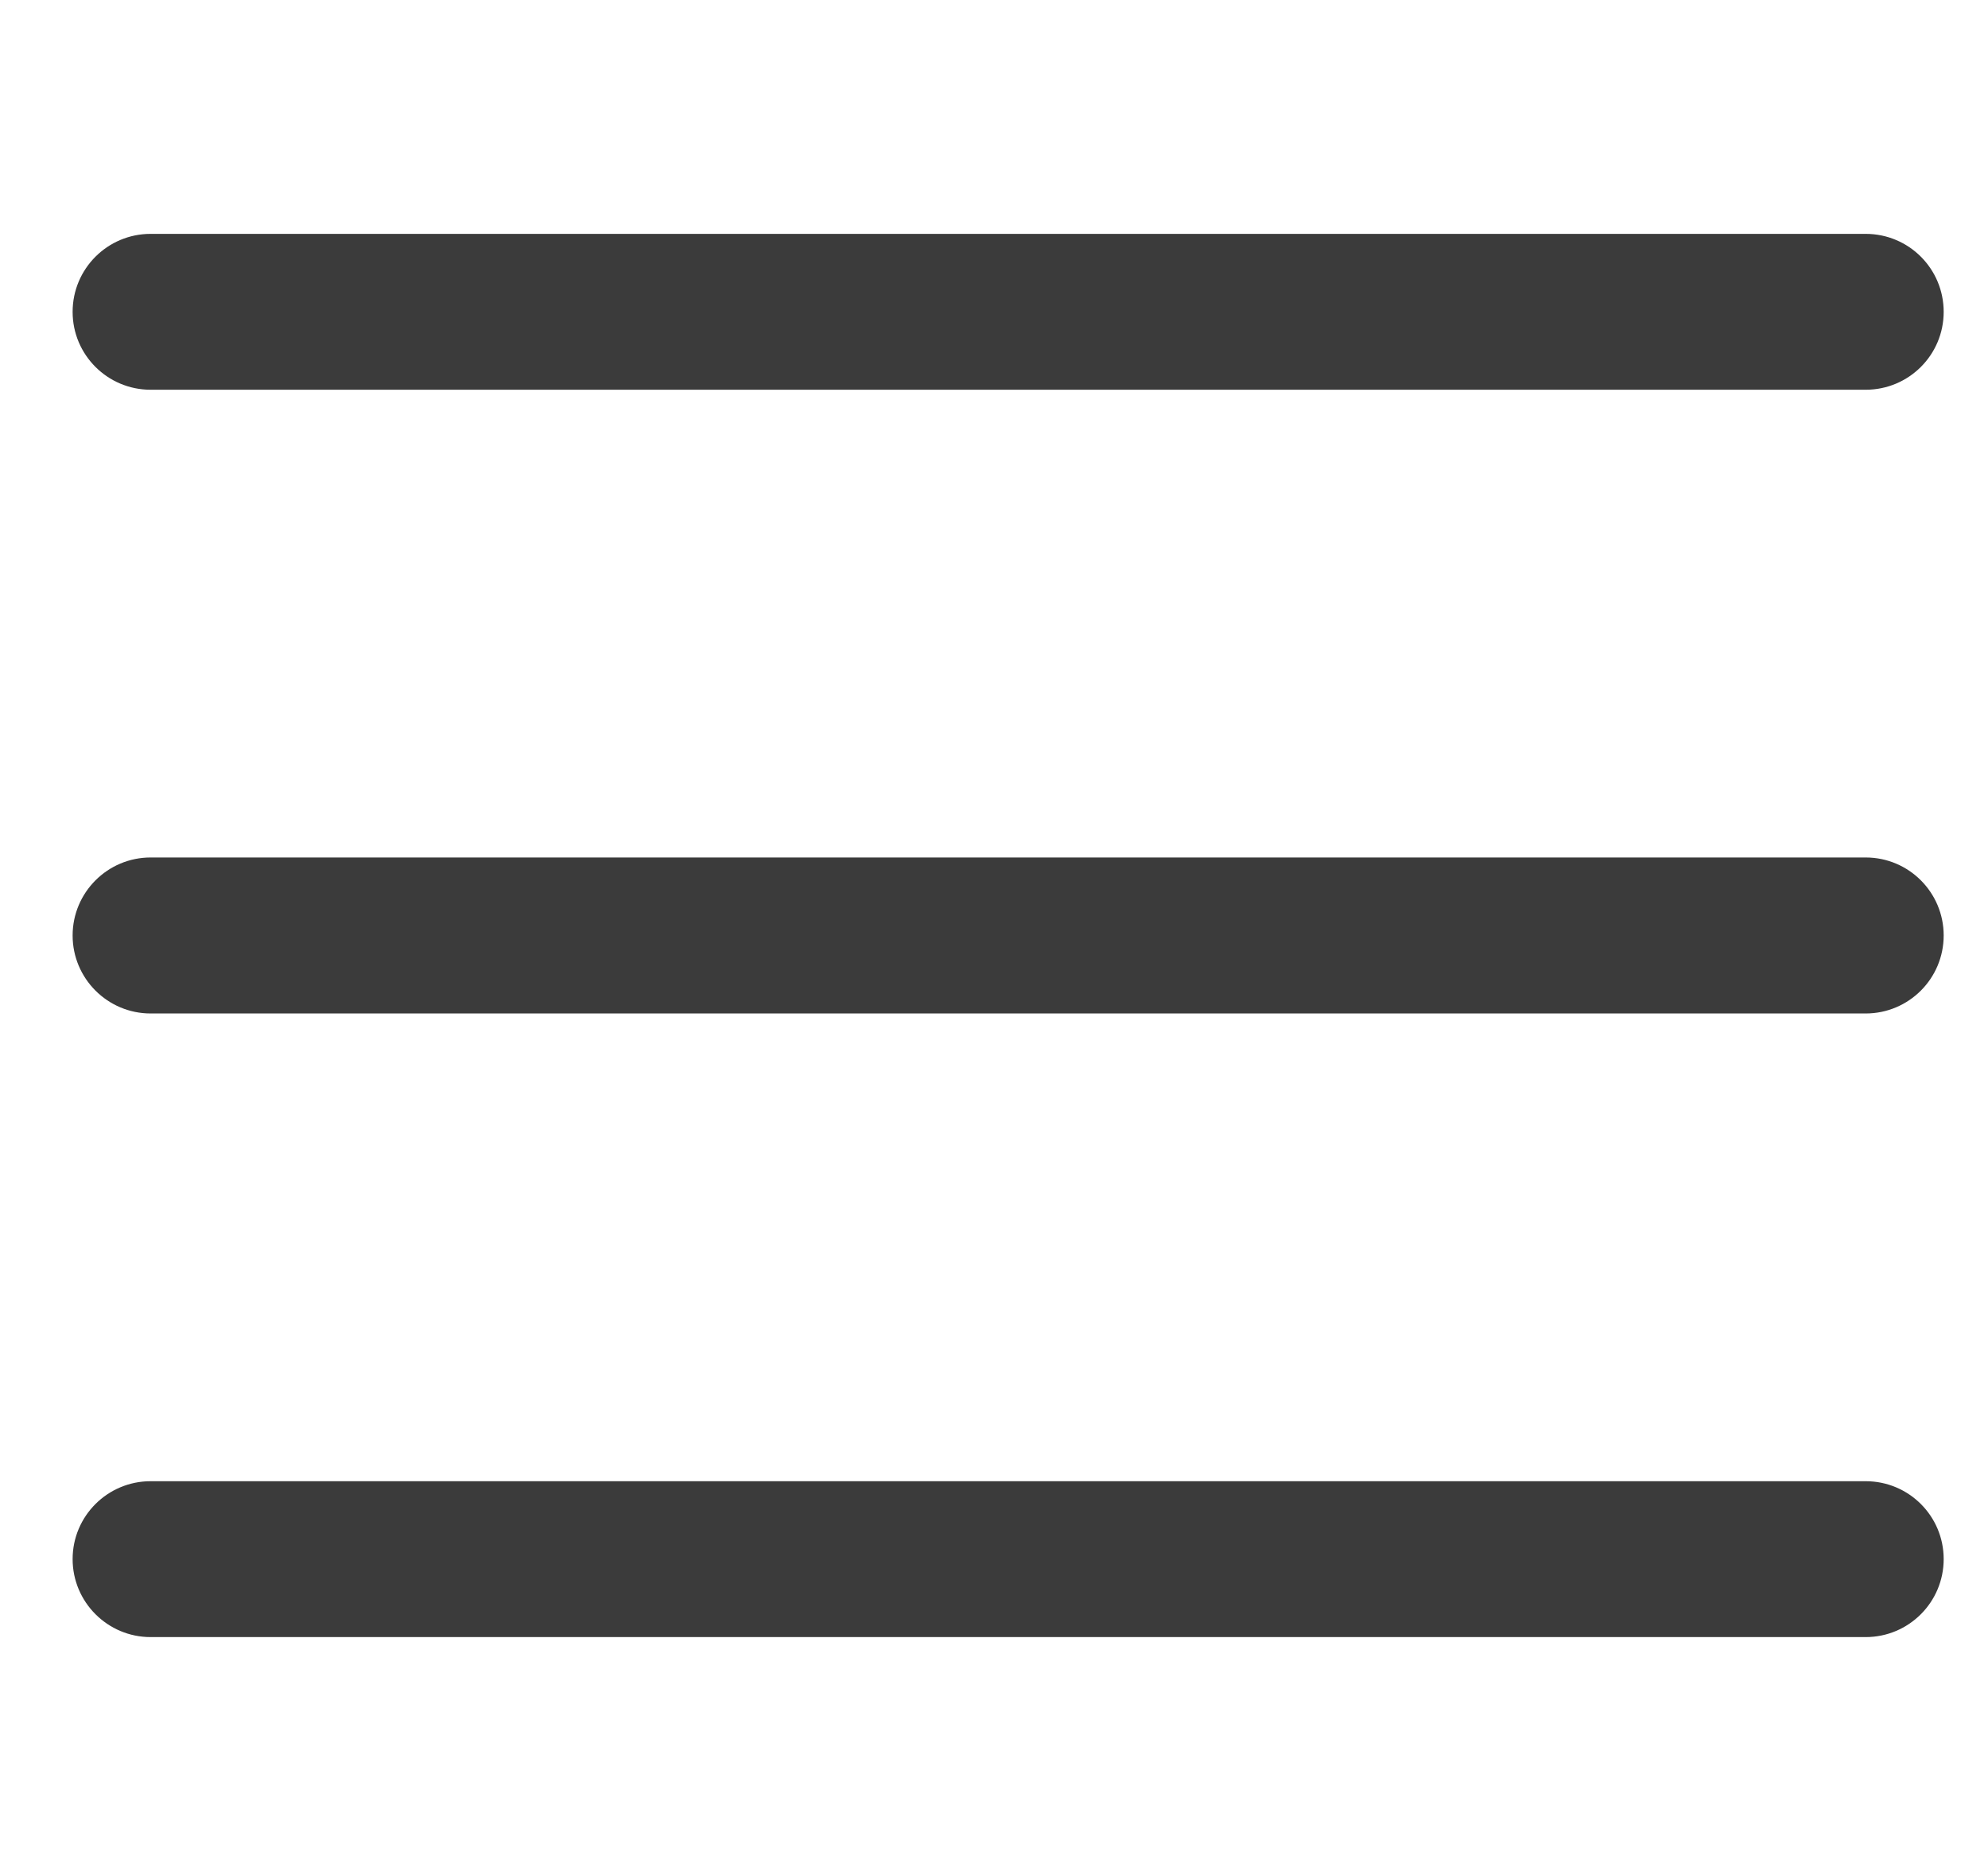<svg width="17" height="16" viewBox="0 0 17 16" fill="none" xmlns="http://www.w3.org/2000/svg">
  <path fill-rule="evenodd" clip-rule="evenodd" d="M0.621 13.333C0.621 12.965 0.92 12.667 1.288 12.667H15.954C16.323 12.667 16.621 12.965 16.621 13.333C16.621 13.701 16.323 14 15.954 14H1.288C0.92 14 0.621 13.701 0.621 13.333Z" fill="#3B3B3B"/>
  <path fill-rule="evenodd" clip-rule="evenodd" d="M0.621 8C0.621 7.632 0.92 7.333 1.288 7.333H15.954C16.323 7.333 16.621 7.632 16.621 8C16.621 8.368 16.323 8.667 15.954 8.667H1.288C0.92 8.667 0.621 8.368 0.621 8Z" fill="#3B3B3B"/>
  <path fill-rule="evenodd" clip-rule="evenodd" d="M0.621 2.667C0.621 2.298 0.92 2 1.288 2H15.954C16.323 2 16.621 2.298 16.621 2.667C16.621 3.035 16.323 3.333 15.954 3.333H1.288C0.92 3.333 0.621 3.035 0.621 2.667Z" fill="#3B3B3B"/>
</svg>